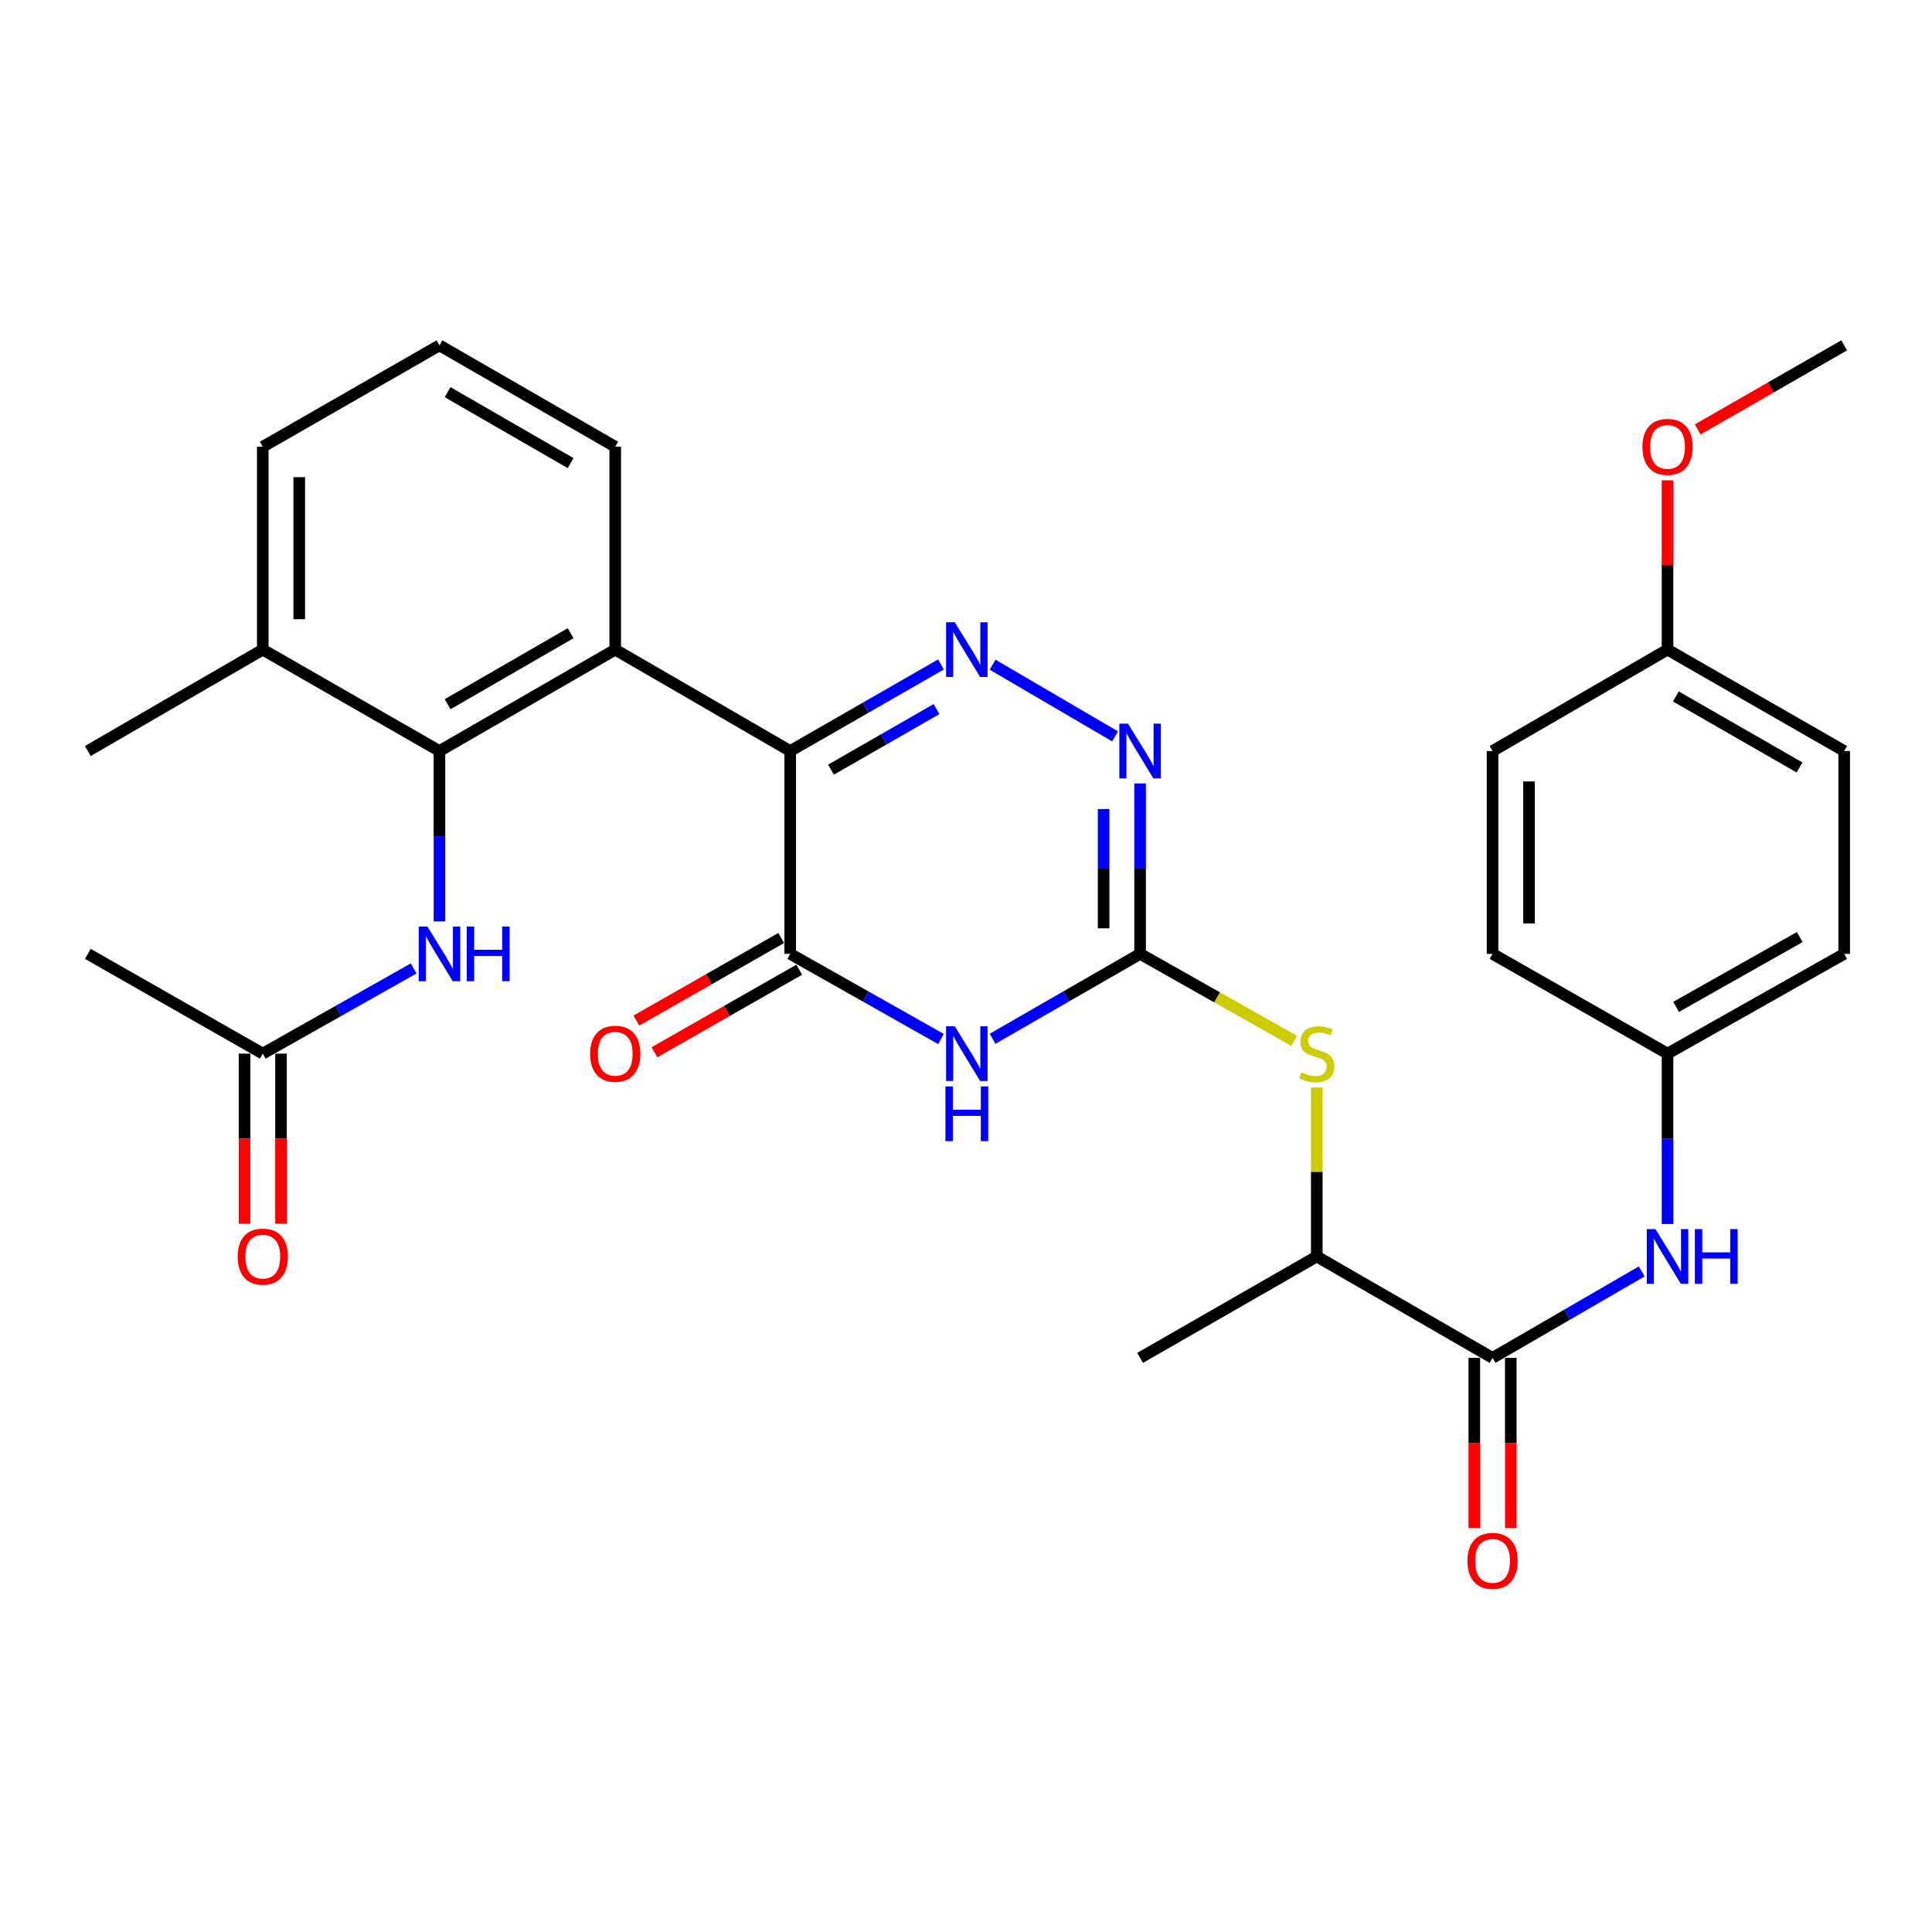 <?xml version='1.0' encoding='iso-8859-1'?>
<svg version='1.1' baseProfile='full'
              xmlns='http://www.w3.org/2000/svg'
                      xmlns:rdkit='http://www.rdkit.org/xml'
                      xmlns:xlink='http://www.w3.org/1999/xlink'
                  xml:space='preserve'
width='1000px' height='1000px' viewBox='0 0 1000 1000'>
<!-- END OF HEADER -->
<rect style='opacity:1.0;fill:#FFFFFF;stroke:none' width='1000' height='1000' x='0' y='0'> </rect>
<path class='bond-0' d='M 409.011,388.728 L 448.033,366.323' style='fill:none;fill-rule:evenodd;stroke:#000000;stroke-width:6px;stroke-linecap:butt;stroke-linejoin:miter;stroke-opacity:1' />
<path class='bond-0' d='M 448.033,366.323 L 487.055,343.917' style='fill:none;fill-rule:evenodd;stroke:#0000FF;stroke-width:6px;stroke-linecap:butt;stroke-linejoin:miter;stroke-opacity:1' />
<path class='bond-0' d='M 430.12,398.381 L 457.435,382.697' style='fill:none;fill-rule:evenodd;stroke:#000000;stroke-width:6px;stroke-linecap:butt;stroke-linejoin:miter;stroke-opacity:1' />
<path class='bond-0' d='M 457.435,382.697 L 484.75,367.013' style='fill:none;fill-rule:evenodd;stroke:#0000FF;stroke-width:6px;stroke-linecap:butt;stroke-linejoin:miter;stroke-opacity:1' />
<path class='bond-2' d='M 409.011,388.728 L 409.011,493.721' style='fill:none;fill-rule:evenodd;stroke:#000000;stroke-width:6px;stroke-linecap:butt;stroke-linejoin:miter;stroke-opacity:1' />
<path class='bond-4' d='M 409.011,388.728 L 318.442,336.237' style='fill:none;fill-rule:evenodd;stroke:#000000;stroke-width:6px;stroke-linecap:butt;stroke-linejoin:miter;stroke-opacity:1' />
<path class='bond-5' d='M 513.768,344.044 L 577.156,381.147' style='fill:none;fill-rule:evenodd;stroke:#0000FF;stroke-width:6px;stroke-linecap:butt;stroke-linejoin:miter;stroke-opacity:1' />
<path class='bond-1' d='M 487.065,537.804 L 448.038,515.762' style='fill:none;fill-rule:evenodd;stroke:#0000FF;stroke-width:6px;stroke-linecap:butt;stroke-linejoin:miter;stroke-opacity:1' />
<path class='bond-1' d='M 448.038,515.762 L 409.011,493.721' style='fill:none;fill-rule:evenodd;stroke:#000000;stroke-width:6px;stroke-linecap:butt;stroke-linejoin:miter;stroke-opacity:1' />
<path class='bond-3' d='M 513.757,537.679 L 551.932,515.7' style='fill:none;fill-rule:evenodd;stroke:#0000FF;stroke-width:6px;stroke-linecap:butt;stroke-linejoin:miter;stroke-opacity:1' />
<path class='bond-3' d='M 551.932,515.7 L 590.108,493.721' style='fill:none;fill-rule:evenodd;stroke:#000000;stroke-width:6px;stroke-linecap:butt;stroke-linejoin:miter;stroke-opacity:1' />
<path class='bond-13' d='M 404.336,485.519 L 366.854,506.886' style='fill:none;fill-rule:evenodd;stroke:#000000;stroke-width:6px;stroke-linecap:butt;stroke-linejoin:miter;stroke-opacity:1' />
<path class='bond-13' d='M 366.854,506.886 L 329.373,528.253' style='fill:none;fill-rule:evenodd;stroke:#FF0000;stroke-width:6px;stroke-linecap:butt;stroke-linejoin:miter;stroke-opacity:1' />
<path class='bond-13' d='M 413.687,501.923 L 376.205,523.29' style='fill:none;fill-rule:evenodd;stroke:#000000;stroke-width:6px;stroke-linecap:butt;stroke-linejoin:miter;stroke-opacity:1' />
<path class='bond-13' d='M 376.205,523.29 L 338.724,544.657' style='fill:none;fill-rule:evenodd;stroke:#FF0000;stroke-width:6px;stroke-linecap:butt;stroke-linejoin:miter;stroke-opacity:1' />
<path class='bond-9' d='M 590.108,493.721 L 629.98,516.232' style='fill:none;fill-rule:evenodd;stroke:#000000;stroke-width:6px;stroke-linecap:butt;stroke-linejoin:miter;stroke-opacity:1' />
<path class='bond-9' d='M 629.98,516.232 L 669.853,538.743' style='fill:none;fill-rule:evenodd;stroke:#CCCC00;stroke-width:6px;stroke-linecap:butt;stroke-linejoin:miter;stroke-opacity:1' />
<path class='bond-31' d='M 590.108,493.721 L 590.108,449.617' style='fill:none;fill-rule:evenodd;stroke:#000000;stroke-width:6px;stroke-linecap:butt;stroke-linejoin:miter;stroke-opacity:1' />
<path class='bond-31' d='M 590.108,449.617 L 590.108,405.513' style='fill:none;fill-rule:evenodd;stroke:#0000FF;stroke-width:6px;stroke-linecap:butt;stroke-linejoin:miter;stroke-opacity:1' />
<path class='bond-31' d='M 571.226,480.49 L 571.226,449.617' style='fill:none;fill-rule:evenodd;stroke:#000000;stroke-width:6px;stroke-linecap:butt;stroke-linejoin:miter;stroke-opacity:1' />
<path class='bond-31' d='M 571.226,449.617 L 571.226,418.744' style='fill:none;fill-rule:evenodd;stroke:#0000FF;stroke-width:6px;stroke-linecap:butt;stroke-linejoin:miter;stroke-opacity:1' />
<path class='bond-6' d='M 318.442,336.237 L 227.464,388.728' style='fill:none;fill-rule:evenodd;stroke:#000000;stroke-width:6px;stroke-linecap:butt;stroke-linejoin:miter;stroke-opacity:1' />
<path class='bond-6' d='M 295.359,327.756 L 231.674,364.5' style='fill:none;fill-rule:evenodd;stroke:#000000;stroke-width:6px;stroke-linecap:butt;stroke-linejoin:miter;stroke-opacity:1' />
<path class='bond-18' d='M 318.442,336.237 L 318.442,231.234' style='fill:none;fill-rule:evenodd;stroke:#000000;stroke-width:6px;stroke-linecap:butt;stroke-linejoin:miter;stroke-opacity:1' />
<path class='bond-8' d='M 227.464,388.728 L 227.464,432.832' style='fill:none;fill-rule:evenodd;stroke:#000000;stroke-width:6px;stroke-linecap:butt;stroke-linejoin:miter;stroke-opacity:1' />
<path class='bond-8' d='M 227.464,432.832 L 227.464,476.936' style='fill:none;fill-rule:evenodd;stroke:#0000FF;stroke-width:6px;stroke-linecap:butt;stroke-linejoin:miter;stroke-opacity:1' />
<path class='bond-14' d='M 227.464,388.728 L 136.013,336.237' style='fill:none;fill-rule:evenodd;stroke:#000000;stroke-width:6px;stroke-linecap:butt;stroke-linejoin:miter;stroke-opacity:1' />
<path class='bond-7' d='M 772.536,702.846 L 681.558,650.345' style='fill:none;fill-rule:evenodd;stroke:#000000;stroke-width:6px;stroke-linecap:butt;stroke-linejoin:miter;stroke-opacity:1' />
<path class='bond-10' d='M 772.536,702.846 L 811.142,680.467' style='fill:none;fill-rule:evenodd;stroke:#000000;stroke-width:6px;stroke-linecap:butt;stroke-linejoin:miter;stroke-opacity:1' />
<path class='bond-10' d='M 811.142,680.467 L 849.748,658.088' style='fill:none;fill-rule:evenodd;stroke:#0000FF;stroke-width:6px;stroke-linecap:butt;stroke-linejoin:miter;stroke-opacity:1' />
<path class='bond-15' d='M 763.096,702.846 L 763.096,746.865' style='fill:none;fill-rule:evenodd;stroke:#000000;stroke-width:6px;stroke-linecap:butt;stroke-linejoin:miter;stroke-opacity:1' />
<path class='bond-15' d='M 763.096,746.865 L 763.096,790.884' style='fill:none;fill-rule:evenodd;stroke:#FF0000;stroke-width:6px;stroke-linecap:butt;stroke-linejoin:miter;stroke-opacity:1' />
<path class='bond-15' d='M 781.977,702.846 L 781.977,746.865' style='fill:none;fill-rule:evenodd;stroke:#000000;stroke-width:6px;stroke-linecap:butt;stroke-linejoin:miter;stroke-opacity:1' />
<path class='bond-15' d='M 781.977,746.865 L 781.977,790.884' style='fill:none;fill-rule:evenodd;stroke:#FF0000;stroke-width:6px;stroke-linecap:butt;stroke-linejoin:miter;stroke-opacity:1' />
<path class='bond-11' d='M 214.098,501.267 L 175.056,523.309' style='fill:none;fill-rule:evenodd;stroke:#0000FF;stroke-width:6px;stroke-linecap:butt;stroke-linejoin:miter;stroke-opacity:1' />
<path class='bond-11' d='M 175.056,523.309 L 136.013,545.352' style='fill:none;fill-rule:evenodd;stroke:#000000;stroke-width:6px;stroke-linecap:butt;stroke-linejoin:miter;stroke-opacity:1' />
<path class='bond-12' d='M 681.558,562.857 L 681.558,606.601' style='fill:none;fill-rule:evenodd;stroke:#CCCC00;stroke-width:6px;stroke-linecap:butt;stroke-linejoin:miter;stroke-opacity:1' />
<path class='bond-12' d='M 681.558,606.601 L 681.558,650.345' style='fill:none;fill-rule:evenodd;stroke:#000000;stroke-width:6px;stroke-linecap:butt;stroke-linejoin:miter;stroke-opacity:1' />
<path class='bond-17' d='M 863.106,633.56 L 863.106,589.456' style='fill:none;fill-rule:evenodd;stroke:#0000FF;stroke-width:6px;stroke-linecap:butt;stroke-linejoin:miter;stroke-opacity:1' />
<path class='bond-17' d='M 863.106,589.456 L 863.106,545.352' style='fill:none;fill-rule:evenodd;stroke:#000000;stroke-width:6px;stroke-linecap:butt;stroke-linejoin:miter;stroke-opacity:1' />
<path class='bond-16' d='M 126.572,545.352 L 126.572,589.376' style='fill:none;fill-rule:evenodd;stroke:#000000;stroke-width:6px;stroke-linecap:butt;stroke-linejoin:miter;stroke-opacity:1' />
<path class='bond-16' d='M 126.572,589.376 L 126.572,633.4' style='fill:none;fill-rule:evenodd;stroke:#FF0000;stroke-width:6px;stroke-linecap:butt;stroke-linejoin:miter;stroke-opacity:1' />
<path class='bond-16' d='M 145.454,545.352 L 145.454,589.376' style='fill:none;fill-rule:evenodd;stroke:#000000;stroke-width:6px;stroke-linecap:butt;stroke-linejoin:miter;stroke-opacity:1' />
<path class='bond-16' d='M 145.454,589.376 L 145.454,633.4' style='fill:none;fill-rule:evenodd;stroke:#FF0000;stroke-width:6px;stroke-linecap:butt;stroke-linejoin:miter;stroke-opacity:1' />
<path class='bond-26' d='M 136.013,545.352 L 45.455,493.721' style='fill:none;fill-rule:evenodd;stroke:#000000;stroke-width:6px;stroke-linecap:butt;stroke-linejoin:miter;stroke-opacity:1' />
<path class='bond-28' d='M 681.558,650.345 L 590.108,702.846' style='fill:none;fill-rule:evenodd;stroke:#000000;stroke-width:6px;stroke-linecap:butt;stroke-linejoin:miter;stroke-opacity:1' />
<path class='bond-29' d='M 136.013,336.237 L 45.455,388.728' style='fill:none;fill-rule:evenodd;stroke:#000000;stroke-width:6px;stroke-linecap:butt;stroke-linejoin:miter;stroke-opacity:1' />
<path class='bond-32' d='M 136.013,336.237 L 136.013,231.234' style='fill:none;fill-rule:evenodd;stroke:#000000;stroke-width:6px;stroke-linecap:butt;stroke-linejoin:miter;stroke-opacity:1' />
<path class='bond-32' d='M 154.895,320.487 L 154.895,246.984' style='fill:none;fill-rule:evenodd;stroke:#000000;stroke-width:6px;stroke-linecap:butt;stroke-linejoin:miter;stroke-opacity:1' />
<path class='bond-20' d='M 863.106,545.352 L 772.536,493.721' style='fill:none;fill-rule:evenodd;stroke:#000000;stroke-width:6px;stroke-linecap:butt;stroke-linejoin:miter;stroke-opacity:1' />
<path class='bond-21' d='M 863.106,545.352 L 954.545,493.721' style='fill:none;fill-rule:evenodd;stroke:#000000;stroke-width:6px;stroke-linecap:butt;stroke-linejoin:miter;stroke-opacity:1' />
<path class='bond-21' d='M 867.538,521.166 L 931.546,485.024' style='fill:none;fill-rule:evenodd;stroke:#000000;stroke-width:6px;stroke-linecap:butt;stroke-linejoin:miter;stroke-opacity:1' />
<path class='bond-25' d='M 318.442,231.234 L 227.464,178.753' style='fill:none;fill-rule:evenodd;stroke:#000000;stroke-width:6px;stroke-linecap:butt;stroke-linejoin:miter;stroke-opacity:1' />
<path class='bond-25' d='M 295.361,239.717 L 231.676,202.981' style='fill:none;fill-rule:evenodd;stroke:#000000;stroke-width:6px;stroke-linecap:butt;stroke-linejoin:miter;stroke-opacity:1' />
<path class='bond-19' d='M 863.106,336.237 L 954.545,388.728' style='fill:none;fill-rule:evenodd;stroke:#000000;stroke-width:6px;stroke-linecap:butt;stroke-linejoin:miter;stroke-opacity:1' />
<path class='bond-19' d='M 867.421,360.486 L 931.429,397.23' style='fill:none;fill-rule:evenodd;stroke:#000000;stroke-width:6px;stroke-linecap:butt;stroke-linejoin:miter;stroke-opacity:1' />
<path class='bond-24' d='M 863.106,336.237 L 863.106,292.428' style='fill:none;fill-rule:evenodd;stroke:#000000;stroke-width:6px;stroke-linecap:butt;stroke-linejoin:miter;stroke-opacity:1' />
<path class='bond-24' d='M 863.106,292.428 L 863.106,248.619' style='fill:none;fill-rule:evenodd;stroke:#FF0000;stroke-width:6px;stroke-linecap:butt;stroke-linejoin:miter;stroke-opacity:1' />
<path class='bond-33' d='M 863.106,336.237 L 772.536,388.728' style='fill:none;fill-rule:evenodd;stroke:#000000;stroke-width:6px;stroke-linecap:butt;stroke-linejoin:miter;stroke-opacity:1' />
<path class='bond-23' d='M 772.536,493.721 L 772.536,388.728' style='fill:none;fill-rule:evenodd;stroke:#000000;stroke-width:6px;stroke-linecap:butt;stroke-linejoin:miter;stroke-opacity:1' />
<path class='bond-23' d='M 791.418,477.972 L 791.418,404.477' style='fill:none;fill-rule:evenodd;stroke:#000000;stroke-width:6px;stroke-linecap:butt;stroke-linejoin:miter;stroke-opacity:1' />
<path class='bond-22' d='M 954.545,493.721 L 954.545,388.728' style='fill:none;fill-rule:evenodd;stroke:#000000;stroke-width:6px;stroke-linecap:butt;stroke-linejoin:miter;stroke-opacity:1' />
<path class='bond-30' d='M 878.741,222.26 L 916.643,200.507' style='fill:none;fill-rule:evenodd;stroke:#FF0000;stroke-width:6px;stroke-linecap:butt;stroke-linejoin:miter;stroke-opacity:1' />
<path class='bond-30' d='M 916.643,200.507 L 954.545,178.753' style='fill:none;fill-rule:evenodd;stroke:#000000;stroke-width:6px;stroke-linecap:butt;stroke-linejoin:miter;stroke-opacity:1' />
<path class='bond-27' d='M 227.464,178.753 L 136.013,231.234' style='fill:none;fill-rule:evenodd;stroke:#000000;stroke-width:6px;stroke-linecap:butt;stroke-linejoin:miter;stroke-opacity:1' />
<path  class='atom-1' d='M 494.17 322.077
L 503.45 337.077
Q 504.37 338.557, 505.85 341.237
Q 507.33 343.917, 507.41 344.077
L 507.41 322.077
L 511.17 322.077
L 511.17 350.397
L 507.29 350.397
L 497.33 333.997
Q 496.17 332.077, 494.93 329.877
Q 493.73 327.677, 493.37 326.997
L 493.37 350.397
L 489.69 350.397
L 489.69 322.077
L 494.17 322.077
' fill='#0000FF'/>
<path  class='atom-2' d='M 494.17 531.192
L 503.45 546.192
Q 504.37 547.672, 505.85 550.352
Q 507.33 553.032, 507.41 553.192
L 507.41 531.192
L 511.17 531.192
L 511.17 559.512
L 507.29 559.512
L 497.33 543.112
Q 496.17 541.192, 494.93 538.992
Q 493.73 536.792, 493.37 536.112
L 493.37 559.512
L 489.69 559.512
L 489.69 531.192
L 494.17 531.192
' fill='#0000FF'/>
<path  class='atom-2' d='M 489.35 562.344
L 493.19 562.344
L 493.19 574.384
L 507.67 574.384
L 507.67 562.344
L 511.51 562.344
L 511.51 590.664
L 507.67 590.664
L 507.67 577.584
L 493.19 577.584
L 493.19 590.664
L 489.35 590.664
L 489.35 562.344
' fill='#0000FF'/>
<path  class='atom-6' d='M 583.848 374.568
L 593.128 389.568
Q 594.048 391.048, 595.528 393.728
Q 597.008 396.408, 597.088 396.568
L 597.088 374.568
L 600.848 374.568
L 600.848 402.888
L 596.968 402.888
L 587.008 386.488
Q 585.848 384.568, 584.608 382.368
Q 583.408 380.168, 583.048 379.488
L 583.048 402.888
L 579.368 402.888
L 579.368 374.568
L 583.848 374.568
' fill='#0000FF'/>
<path  class='atom-9' d='M 221.204 479.561
L 230.484 494.561
Q 231.404 496.041, 232.884 498.721
Q 234.364 501.401, 234.444 501.561
L 234.444 479.561
L 238.204 479.561
L 238.204 507.881
L 234.324 507.881
L 224.364 491.481
Q 223.204 489.561, 221.964 487.361
Q 220.764 485.161, 220.404 484.481
L 220.404 507.881
L 216.724 507.881
L 216.724 479.561
L 221.204 479.561
' fill='#0000FF'/>
<path  class='atom-9' d='M 241.604 479.561
L 245.444 479.561
L 245.444 491.601
L 259.924 491.601
L 259.924 479.561
L 263.764 479.561
L 263.764 507.881
L 259.924 507.881
L 259.924 494.801
L 245.444 494.801
L 245.444 507.881
L 241.604 507.881
L 241.604 479.561
' fill='#0000FF'/>
<path  class='atom-10' d='M 673.558 555.072
Q 673.878 555.192, 675.198 555.752
Q 676.518 556.312, 677.958 556.672
Q 679.438 556.992, 680.878 556.992
Q 683.558 556.992, 685.118 555.712
Q 686.678 554.392, 686.678 552.112
Q 686.678 550.552, 685.878 549.592
Q 685.118 548.632, 683.918 548.112
Q 682.718 547.592, 680.718 546.992
Q 678.198 546.232, 676.678 545.512
Q 675.198 544.792, 674.118 543.272
Q 673.078 541.752, 673.078 539.192
Q 673.078 535.632, 675.478 533.432
Q 677.918 531.232, 682.718 531.232
Q 685.998 531.232, 689.718 532.792
L 688.798 535.872
Q 685.398 534.472, 682.838 534.472
Q 680.078 534.472, 678.558 535.632
Q 677.038 536.752, 677.078 538.712
Q 677.078 540.232, 677.838 541.152
Q 678.638 542.072, 679.758 542.592
Q 680.918 543.112, 682.838 543.712
Q 685.398 544.512, 686.918 545.312
Q 688.438 546.112, 689.518 547.752
Q 690.638 549.352, 690.638 552.112
Q 690.638 556.032, 687.998 558.152
Q 685.398 560.232, 681.038 560.232
Q 678.518 560.232, 676.598 559.672
Q 674.718 559.152, 672.478 558.232
L 673.558 555.072
' fill='#CCCC00'/>
<path  class='atom-11' d='M 856.846 636.185
L 866.126 651.185
Q 867.046 652.665, 868.526 655.345
Q 870.006 658.025, 870.086 658.185
L 870.086 636.185
L 873.846 636.185
L 873.846 664.505
L 869.966 664.505
L 860.006 648.105
Q 858.846 646.185, 857.606 643.985
Q 856.406 641.785, 856.046 641.105
L 856.046 664.505
L 852.366 664.505
L 852.366 636.185
L 856.846 636.185
' fill='#0000FF'/>
<path  class='atom-11' d='M 877.246 636.185
L 881.086 636.185
L 881.086 648.225
L 895.566 648.225
L 895.566 636.185
L 899.406 636.185
L 899.406 664.505
L 895.566 664.505
L 895.566 651.425
L 881.086 651.425
L 881.086 664.505
L 877.246 664.505
L 877.246 636.185
' fill='#0000FF'/>
<path  class='atom-14' d='M 305.442 545.432
Q 305.442 538.632, 308.802 534.832
Q 312.162 531.032, 318.442 531.032
Q 324.722 531.032, 328.082 534.832
Q 331.442 538.632, 331.442 545.432
Q 331.442 552.312, 328.042 556.232
Q 324.642 560.112, 318.442 560.112
Q 312.202 560.112, 308.802 556.232
Q 305.442 552.352, 305.442 545.432
M 318.442 556.912
Q 322.762 556.912, 325.082 554.032
Q 327.442 551.112, 327.442 545.432
Q 327.442 539.872, 325.082 537.072
Q 322.762 534.232, 318.442 534.232
Q 314.122 534.232, 311.762 537.032
Q 309.442 539.832, 309.442 545.432
Q 309.442 551.152, 311.762 554.032
Q 314.122 556.912, 318.442 556.912
' fill='#FF0000'/>
<path  class='atom-16' d='M 759.536 807.909
Q 759.536 801.109, 762.896 797.309
Q 766.256 793.509, 772.536 793.509
Q 778.816 793.509, 782.176 797.309
Q 785.536 801.109, 785.536 807.909
Q 785.536 814.789, 782.136 818.709
Q 778.736 822.589, 772.536 822.589
Q 766.296 822.589, 762.896 818.709
Q 759.536 814.829, 759.536 807.909
M 772.536 819.389
Q 776.856 819.389, 779.176 816.509
Q 781.536 813.589, 781.536 807.909
Q 781.536 802.349, 779.176 799.549
Q 776.856 796.709, 772.536 796.709
Q 768.216 796.709, 765.856 799.509
Q 763.536 802.309, 763.536 807.909
Q 763.536 813.629, 765.856 816.509
Q 768.216 819.389, 772.536 819.389
' fill='#FF0000'/>
<path  class='atom-17' d='M 123.013 650.425
Q 123.013 643.625, 126.373 639.825
Q 129.733 636.025, 136.013 636.025
Q 142.293 636.025, 145.653 639.825
Q 149.013 643.625, 149.013 650.425
Q 149.013 657.305, 145.613 661.225
Q 142.213 665.105, 136.013 665.105
Q 129.773 665.105, 126.373 661.225
Q 123.013 657.345, 123.013 650.425
M 136.013 661.905
Q 140.333 661.905, 142.653 659.025
Q 145.013 656.105, 145.013 650.425
Q 145.013 644.865, 142.653 642.065
Q 140.333 639.225, 136.013 639.225
Q 131.693 639.225, 129.333 642.025
Q 127.013 644.825, 127.013 650.425
Q 127.013 656.145, 129.333 659.025
Q 131.693 661.905, 136.013 661.905
' fill='#FF0000'/>
<path  class='atom-25' d='M 850.106 231.314
Q 850.106 224.514, 853.466 220.714
Q 856.826 216.914, 863.106 216.914
Q 869.386 216.914, 872.746 220.714
Q 876.106 224.514, 876.106 231.314
Q 876.106 238.194, 872.706 242.114
Q 869.306 245.994, 863.106 245.994
Q 856.866 245.994, 853.466 242.114
Q 850.106 238.234, 850.106 231.314
M 863.106 242.794
Q 867.426 242.794, 869.746 239.914
Q 872.106 236.994, 872.106 231.314
Q 872.106 225.754, 869.746 222.954
Q 867.426 220.114, 863.106 220.114
Q 858.786 220.114, 856.426 222.914
Q 854.106 225.714, 854.106 231.314
Q 854.106 237.034, 856.426 239.914
Q 858.786 242.794, 863.106 242.794
' fill='#FF0000'/>
</svg>
